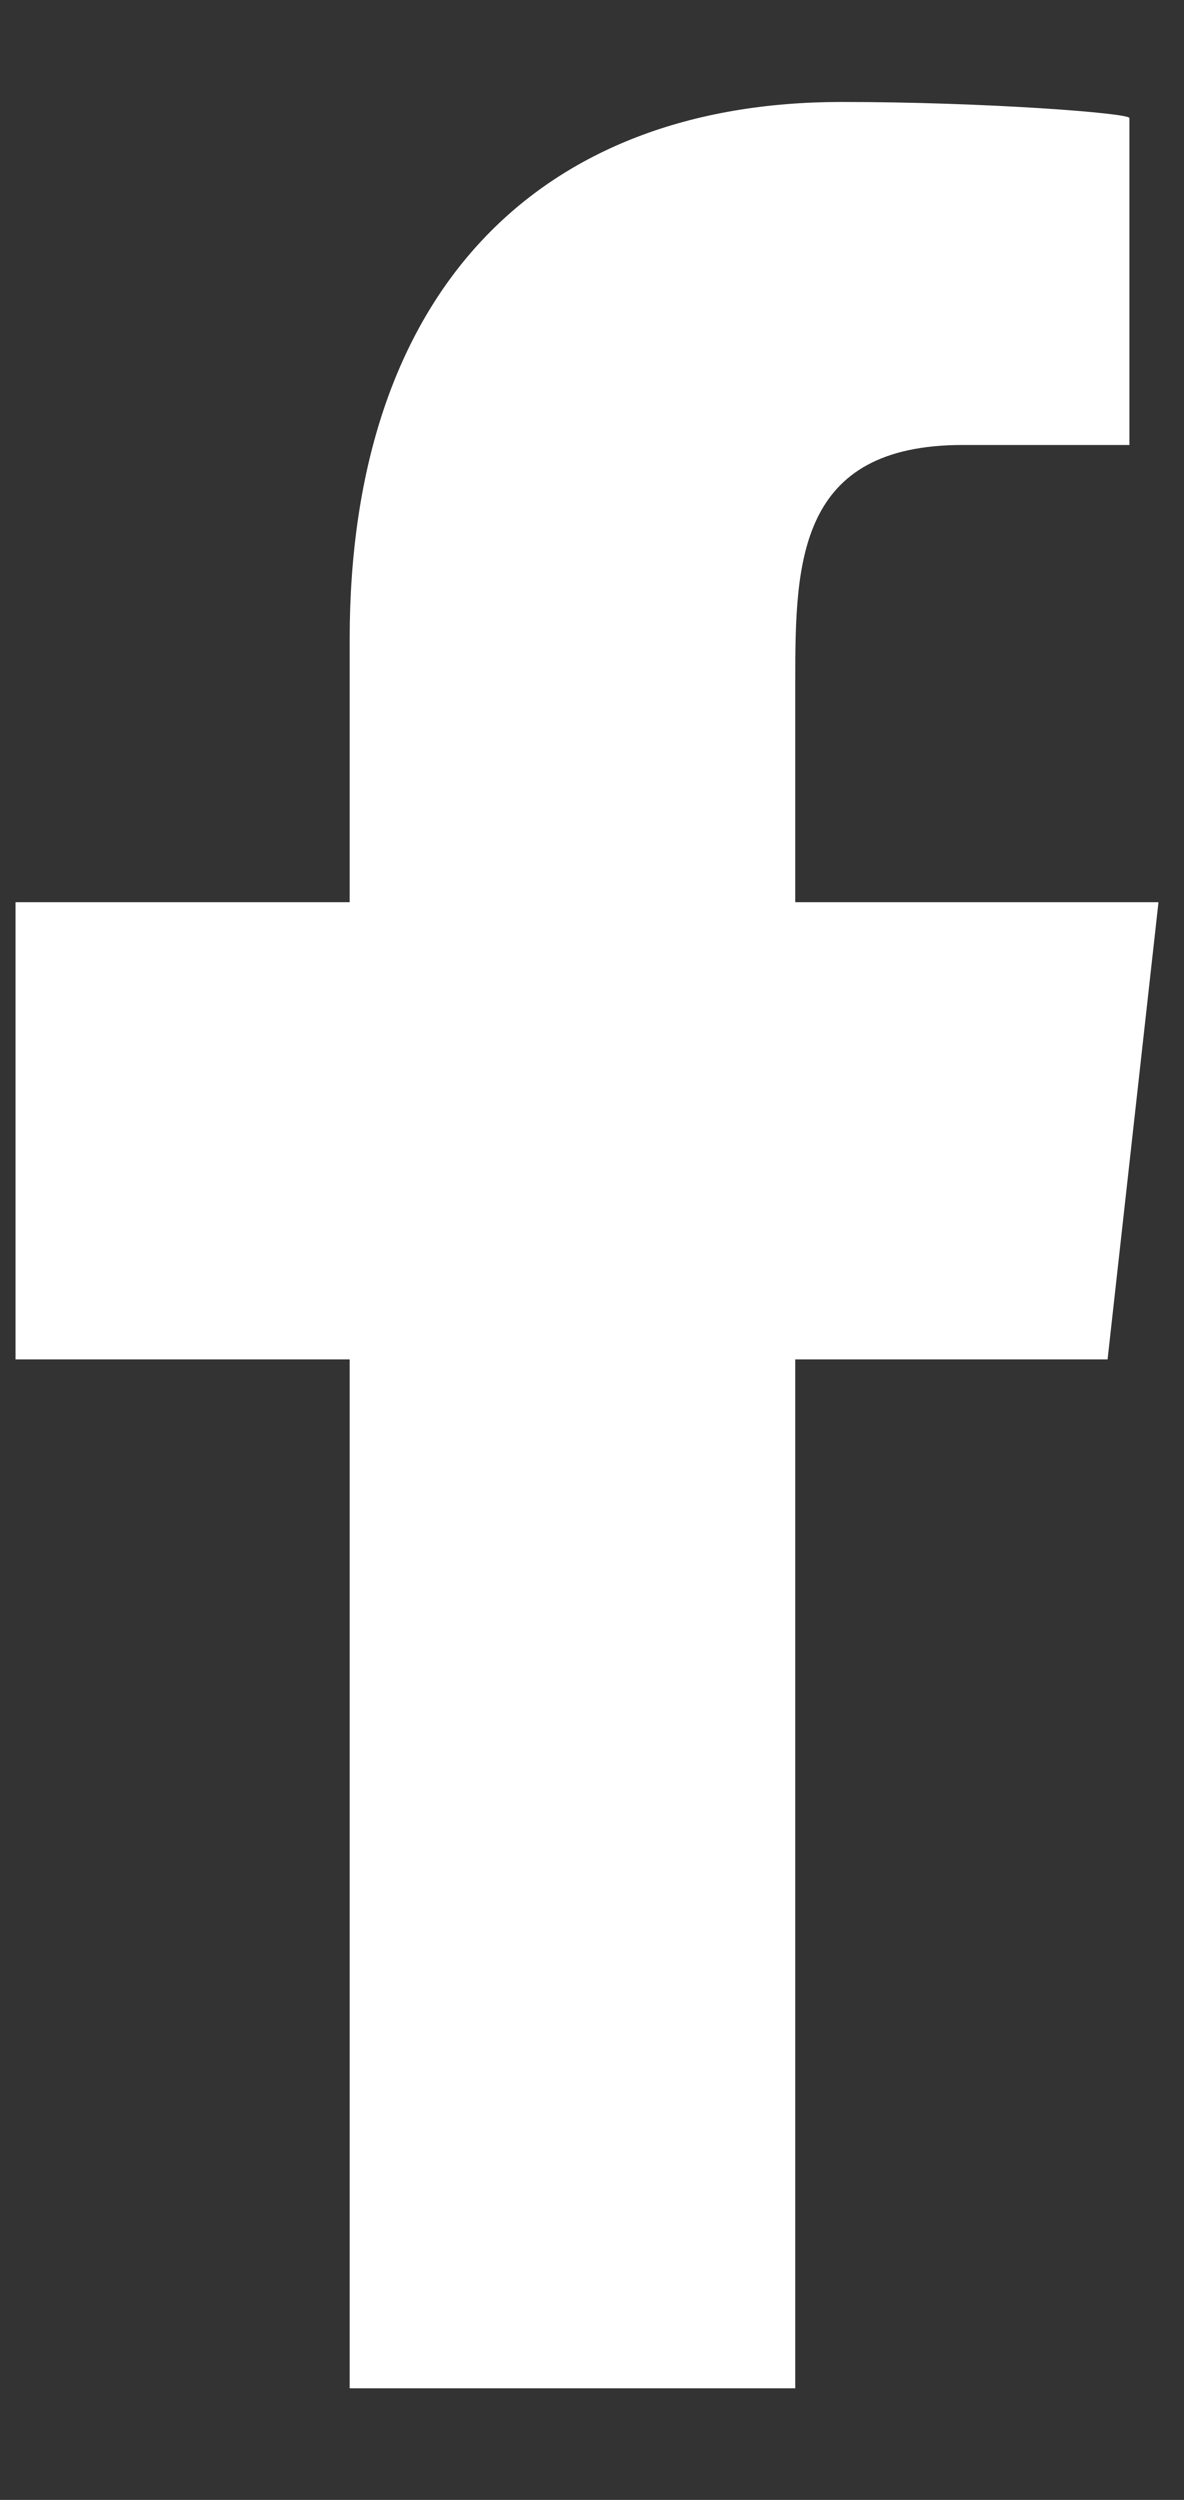 <svg width="9" height="19" viewBox="0 0 9 19" fill="none" xmlns="http://www.w3.org/2000/svg">
<rect x="0" y="0" width="9" height="19" fill="#333333" stroke="none"/>
<path fill-rule="evenodd" clip-rule="evenodd" d="M6.045 18.152V10.332H8.419L8.806 6.857H6.045V5.164C6.045 4.27 6.067 3.382 7.318 3.382H8.585V0.897C8.585 0.86 7.497 0.775 6.396 0.775C4.097 0.775 2.658 2.215 2.658 4.859V6.857H0.118V10.332H2.658V18.152H6.045Z" fill="white"/>
</svg>
